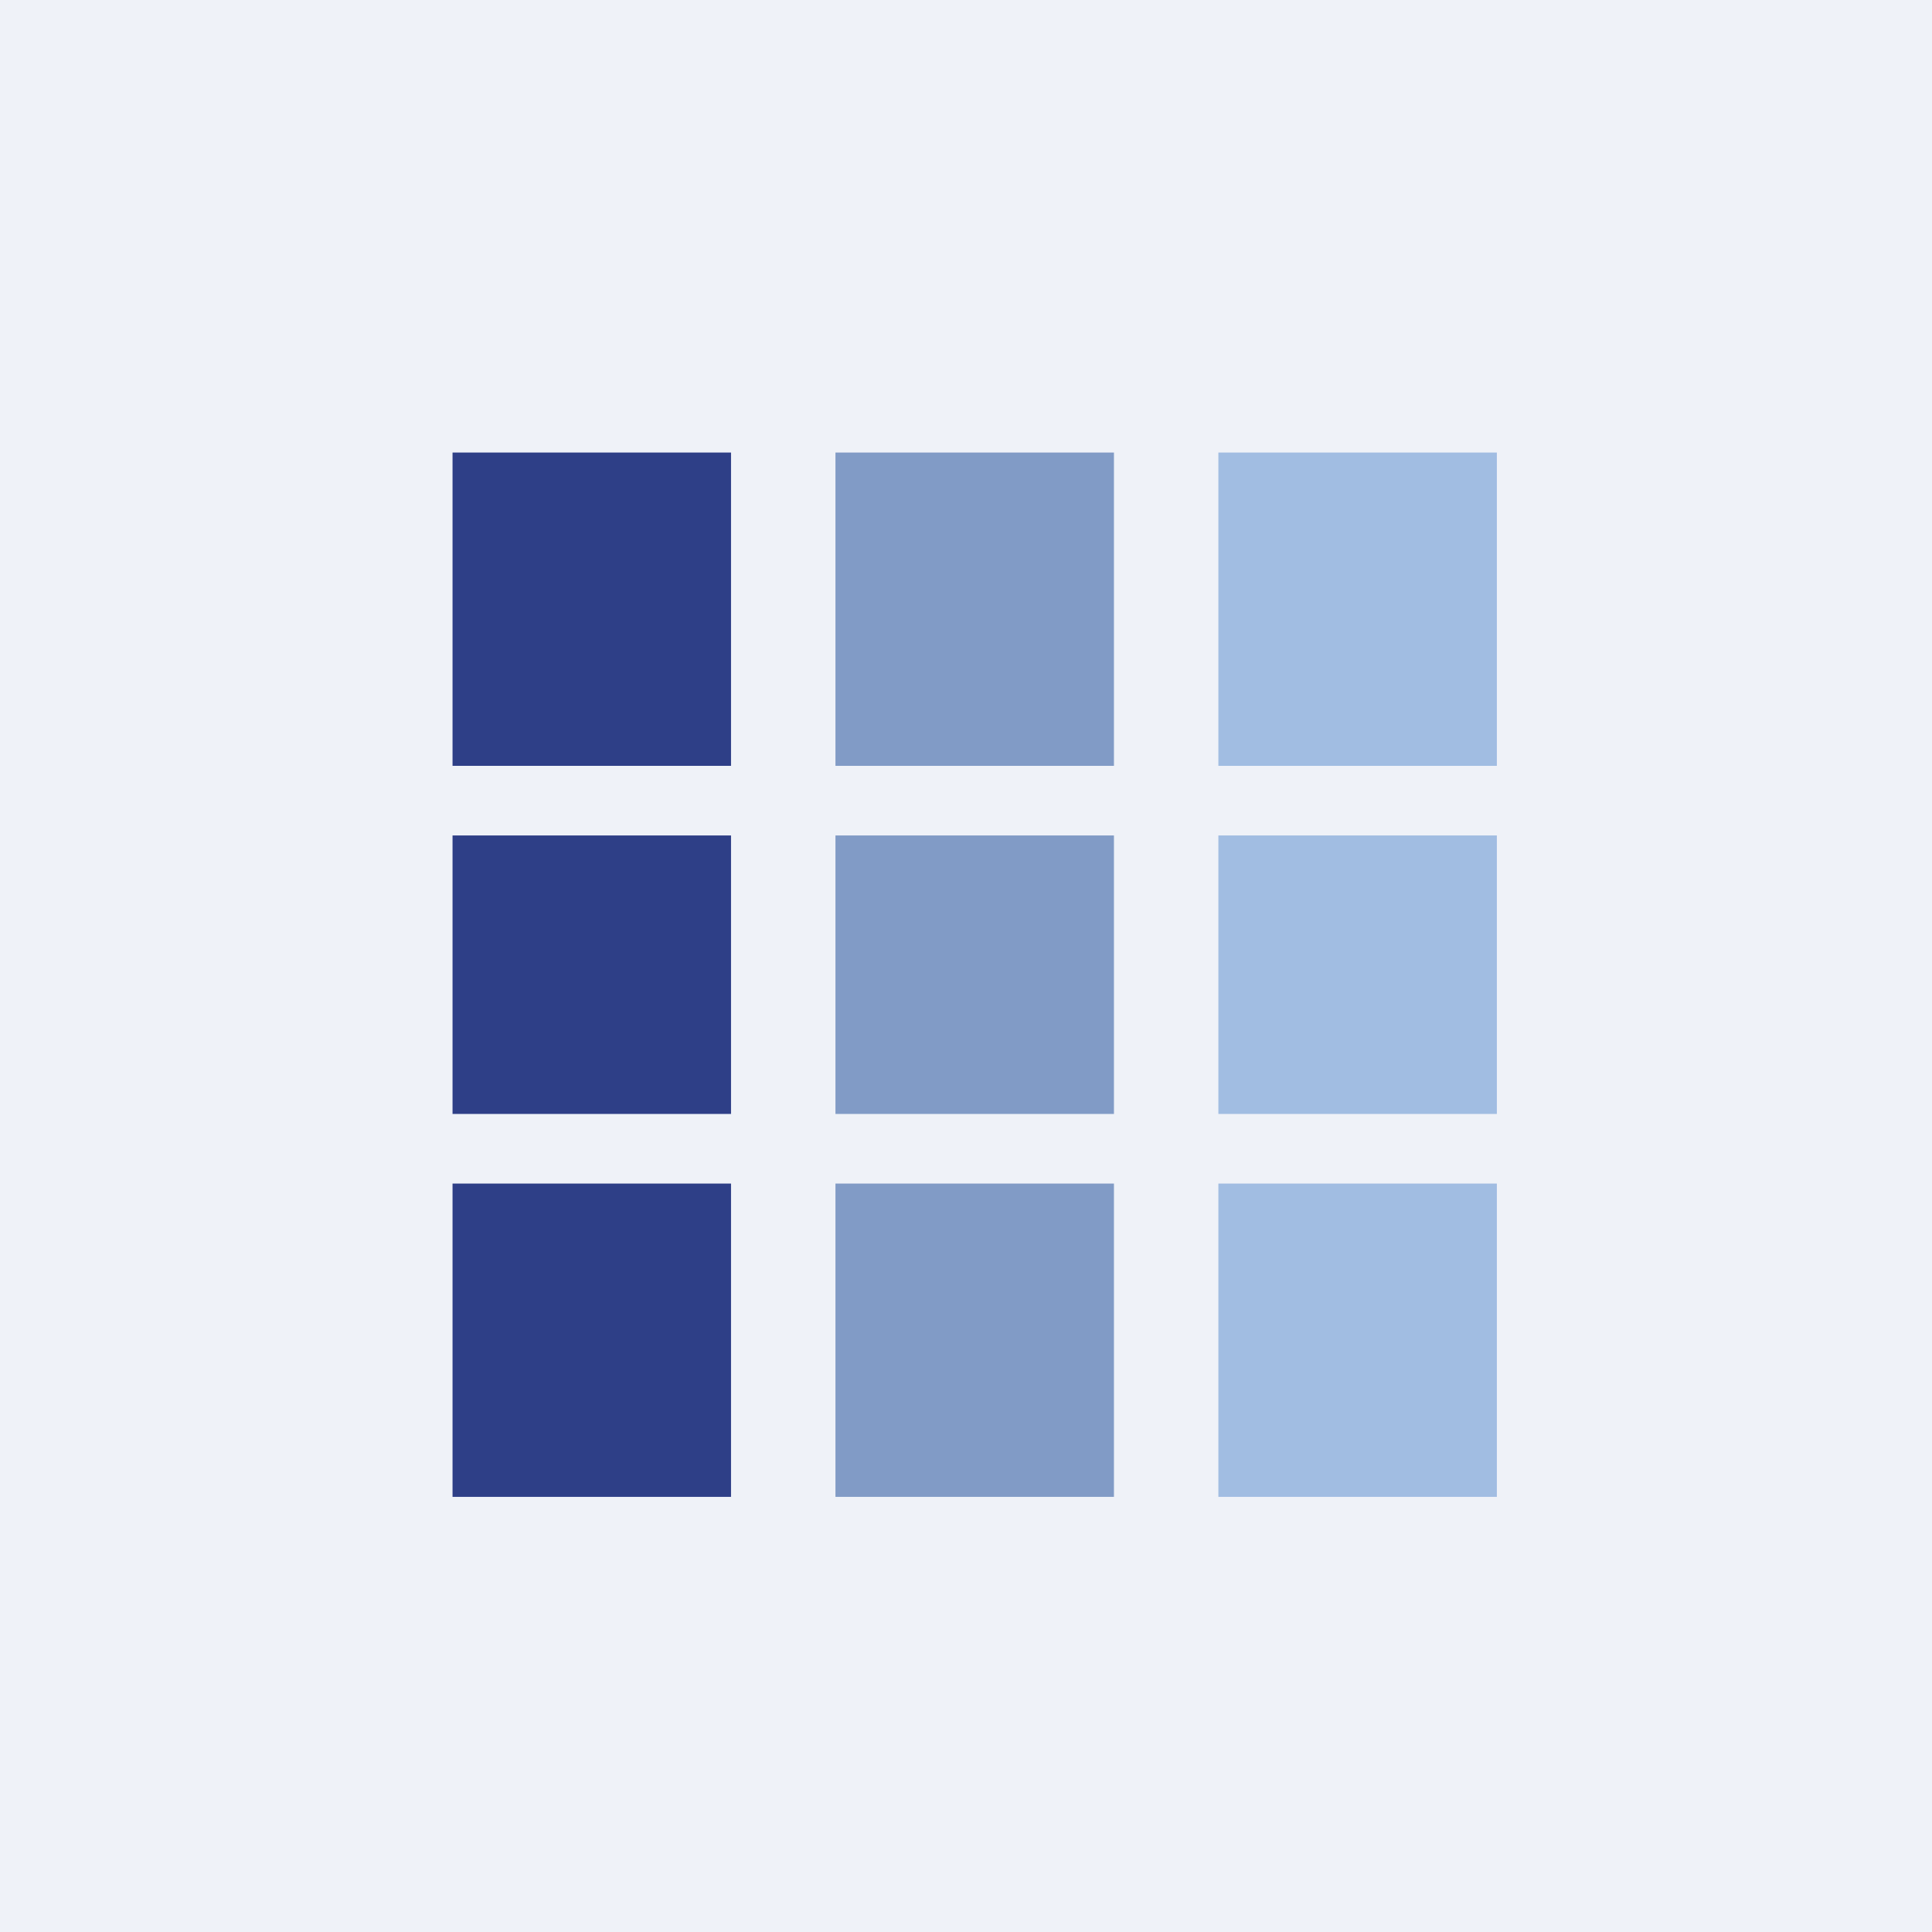 <?xml version="1.0" encoding="UTF-8"?>
<!-- generated by Finnhub -->
<svg viewBox="0 0 55.5 55.5" xmlns="http://www.w3.org/2000/svg">
<rect width="56" height="56" fill="rgb(239, 242, 248)"/>
<rect x="13" y="13" width="8" height="9" fill="rgb(46, 63, 135)"/>
<rect x="13" y="24" width="8" height="8" fill="rgb(46, 63, 135)"/>
<rect x="13" y="34" width="8" height="9" fill="rgb(46, 63, 135)"/>
<rect x="24" y="13" width="8" height="9" fill="rgb(129, 155, 198)"/>
<rect x="24" y="24" width="8" height="8" fill="rgb(129, 155, 198)"/>
<rect x="24" y="34" width="8" height="9" fill="rgb(129, 155, 198)"/>
<rect x="35" y="13" width="8" height="9" fill="rgb(161, 189, 226)"/>
<rect x="35" y="24" width="8" height="8" fill="rgb(161, 189, 226)"/>
<rect x="35" y="34" width="8" height="9" fill="rgb(161, 189, 226)"/>
</svg>
